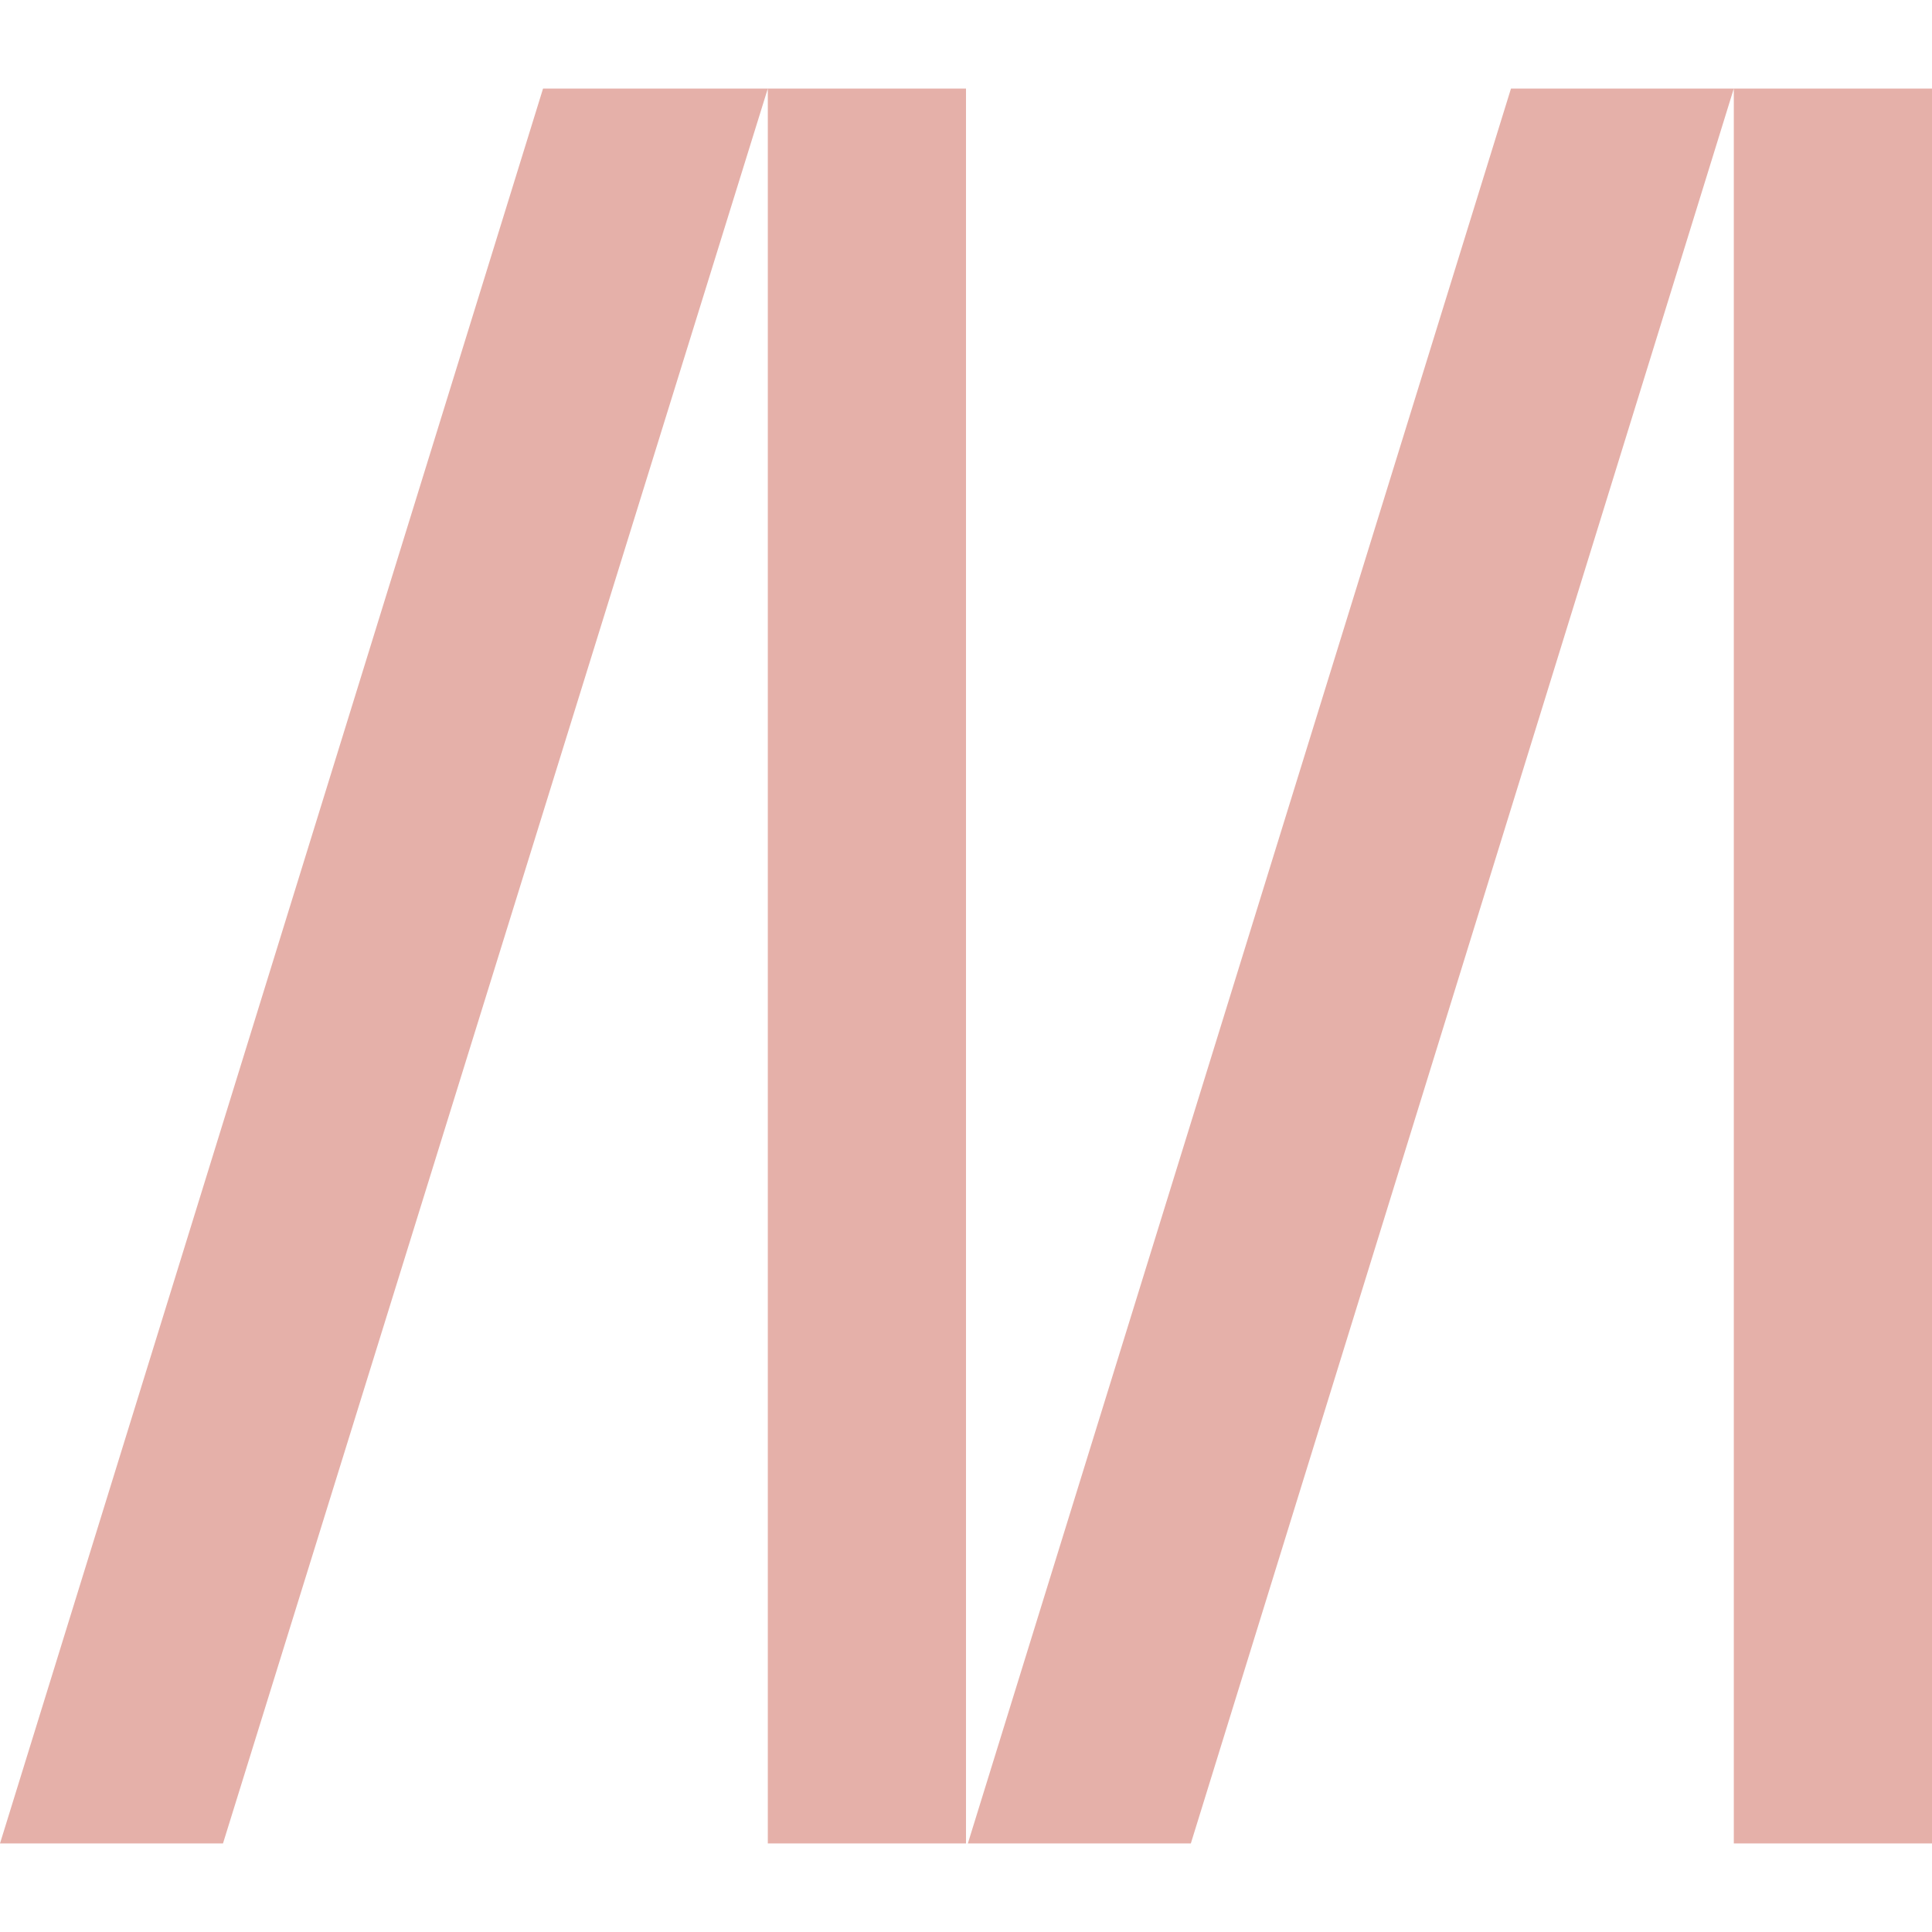 <svg role="img" width="32px" height="32px" viewBox="0 0 24 24" xmlns="http://www.w3.org/2000/svg"><title>MDN Web Docs</title><path fill="#e5b0a9" d="m21.538 1.1-6.745 21.8h-2.77L18.77 1.1ZM24 1.1v21.8h-2.462V1.1Zm-12 0v21.8H9.538V1.1Zm-2.462 0L2.77 22.9H0L6.746 1.1Z"/></svg>